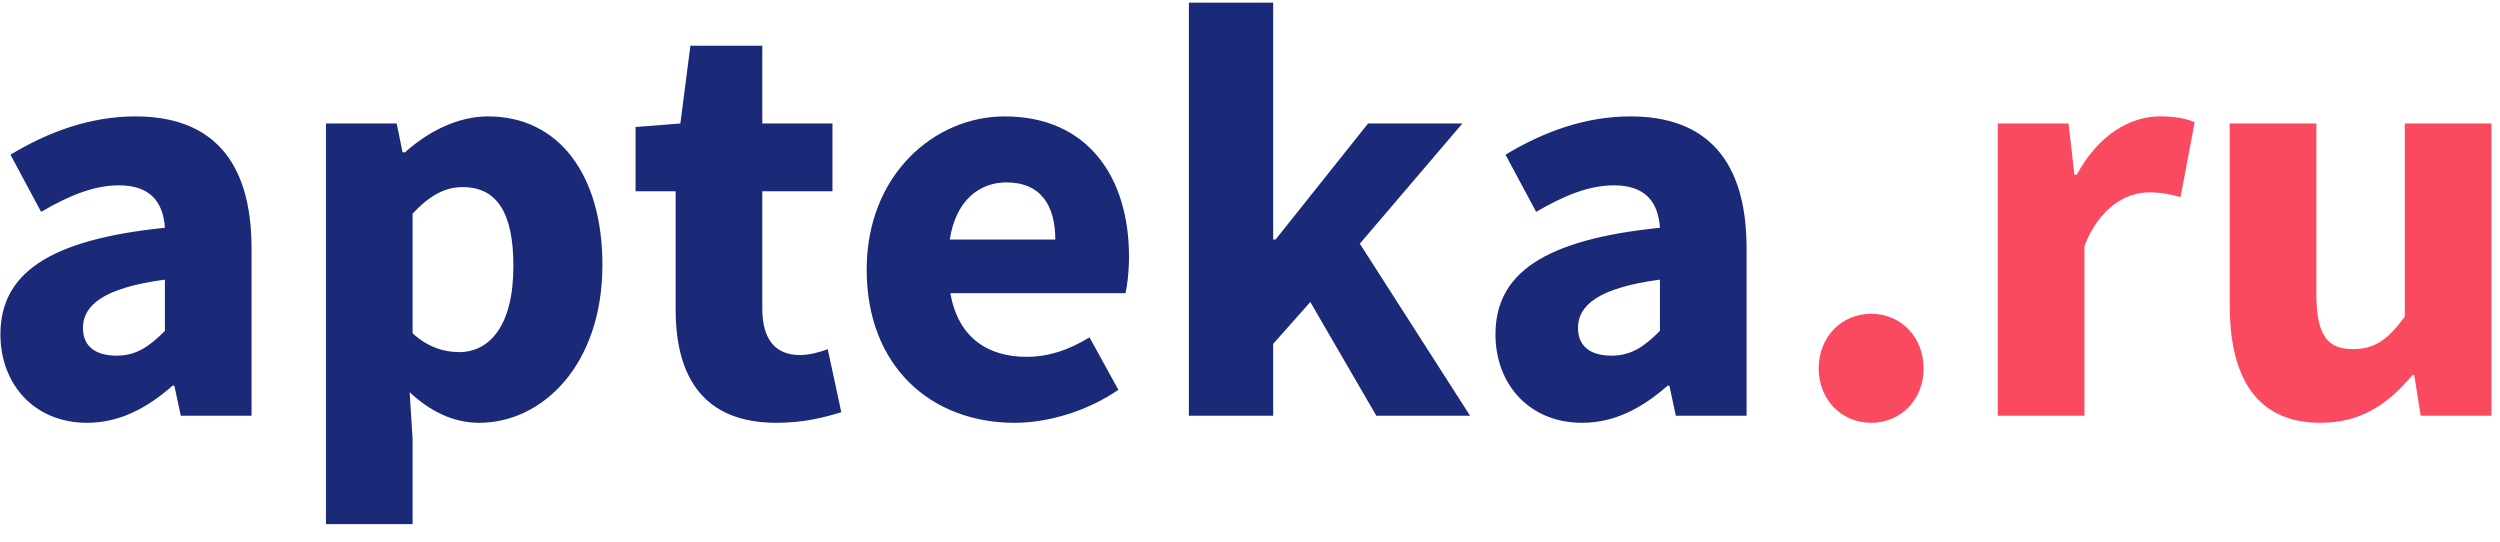<svg width="203" height="44" viewBox="0 0 203 44" fill="none" xmlns="http://www.w3.org/2000/svg">
<g clip-path="url(#clip0_6021_991)">
<path d="M0.035 27.155C0.035 31.174 2.764 34.332 7.072 34.332C9.752 34.332 12.002 33.088 14.012 31.318H14.156L14.682 33.758H20.426V20.17C20.426 12.897 17.076 9.452 10.997 9.452C7.263 9.452 3.865 10.744 0.849 12.562L3.338 17.203C5.636 15.864 7.646 15.05 9.656 15.05C12.193 15.05 13.246 16.39 13.39 18.495C4.008 19.452 0.035 22.179 0.035 27.155ZM6.737 26.629C6.737 24.811 8.364 23.375 13.39 22.706V26.868C12.146 28.112 11.092 28.878 9.465 28.878C7.79 28.878 6.737 28.16 6.737 26.629ZM33.263 31.844C34.939 33.423 36.853 34.332 38.912 34.332C44.033 34.332 48.916 29.643 48.916 21.509C48.916 14.189 45.374 9.452 39.63 9.452C37.141 9.452 34.747 10.696 32.88 12.371H32.689L32.21 10.026H26.466V42.562H33.503V35.624L33.263 31.844ZM33.503 27.06V17.347C34.891 15.864 36.135 15.194 37.571 15.194C40.395 15.194 41.688 17.347 41.688 21.605C41.688 26.485 39.725 28.591 37.284 28.591C36.087 28.591 34.747 28.208 33.503 27.06ZM54.863 25.146C54.863 30.648 57.16 34.332 63.048 34.332C65.346 34.332 67.069 33.854 68.314 33.471L67.213 28.352C66.59 28.591 65.729 28.83 64.963 28.83C63.096 28.83 61.899 27.73 61.899 25.05V15.529H67.596V10.026H61.899V3.711H56.06L55.246 10.026L51.608 10.313V15.529H54.863V25.146ZM70.374 21.892C70.374 29.739 75.591 34.332 82.388 34.332C85.213 34.332 88.372 33.328 90.813 31.653L88.468 27.395C86.744 28.447 85.117 28.974 83.346 28.974C80.187 28.974 77.793 27.395 77.171 23.806H91.388C91.531 23.232 91.675 22.084 91.675 20.84C91.675 14.38 88.324 9.452 81.575 9.452C75.879 9.452 70.374 14.189 70.374 21.892ZM77.123 19.452C77.602 16.294 79.516 14.811 81.718 14.811C84.543 14.811 85.691 16.725 85.691 19.452H77.123ZM96.537 33.758H103.382V27.921L106.398 24.524L111.759 33.758H119.37L110.419 19.787L118.747 10.026H111.089L103.574 19.452H103.382V0.218H96.537V33.758ZM121.432 27.155C121.432 31.174 124.16 34.332 128.468 34.332C131.149 34.332 133.399 33.088 135.409 31.318H135.553L136.079 33.758H141.823V20.17C141.823 12.897 138.473 9.452 132.393 9.452C128.66 9.452 125.261 10.744 122.246 12.562L124.735 17.203C127.032 15.864 129.043 15.05 131.053 15.05C133.59 15.05 134.643 16.39 134.787 18.495C125.405 19.452 121.432 22.179 121.432 27.155ZM128.133 26.629C128.133 24.811 129.761 23.375 134.787 22.706V26.868C133.542 28.112 132.489 28.878 130.862 28.878C129.186 28.878 128.133 28.16 128.133 26.629Z" fill="#1A2A79"/>
<path d="M147.678 29.928C147.678 32.416 149.497 34.33 151.938 34.33C154.379 34.33 156.198 32.416 156.198 29.928C156.198 27.393 154.379 25.479 151.938 25.479C149.497 25.479 147.678 27.393 147.678 29.928ZM162.22 33.756H169.256V19.976C170.501 16.771 172.703 15.622 174.474 15.622C175.479 15.622 176.197 15.766 177.058 16.005L178.207 9.929C177.537 9.642 176.723 9.45 175.383 9.45C172.942 9.45 170.357 10.981 168.634 14.187H168.442L167.964 10.024H162.22V33.756ZM181.052 24.761C181.052 30.694 183.254 34.33 188.424 34.33C191.679 34.33 193.88 32.847 195.891 30.455H196.034L196.561 33.756H202.305V10.024H195.269V25.718C193.88 27.584 192.827 28.35 191.056 28.35C188.998 28.35 188.089 27.249 188.089 23.852V10.024H181.052V24.761Z" fill="#FA4A5F"/>
</g>
<defs>
<clipPath id="clip0_6021_991">
<rect width="202.683" height="43.195" fill="white"/>
</clipPath>
</defs>
</svg>
